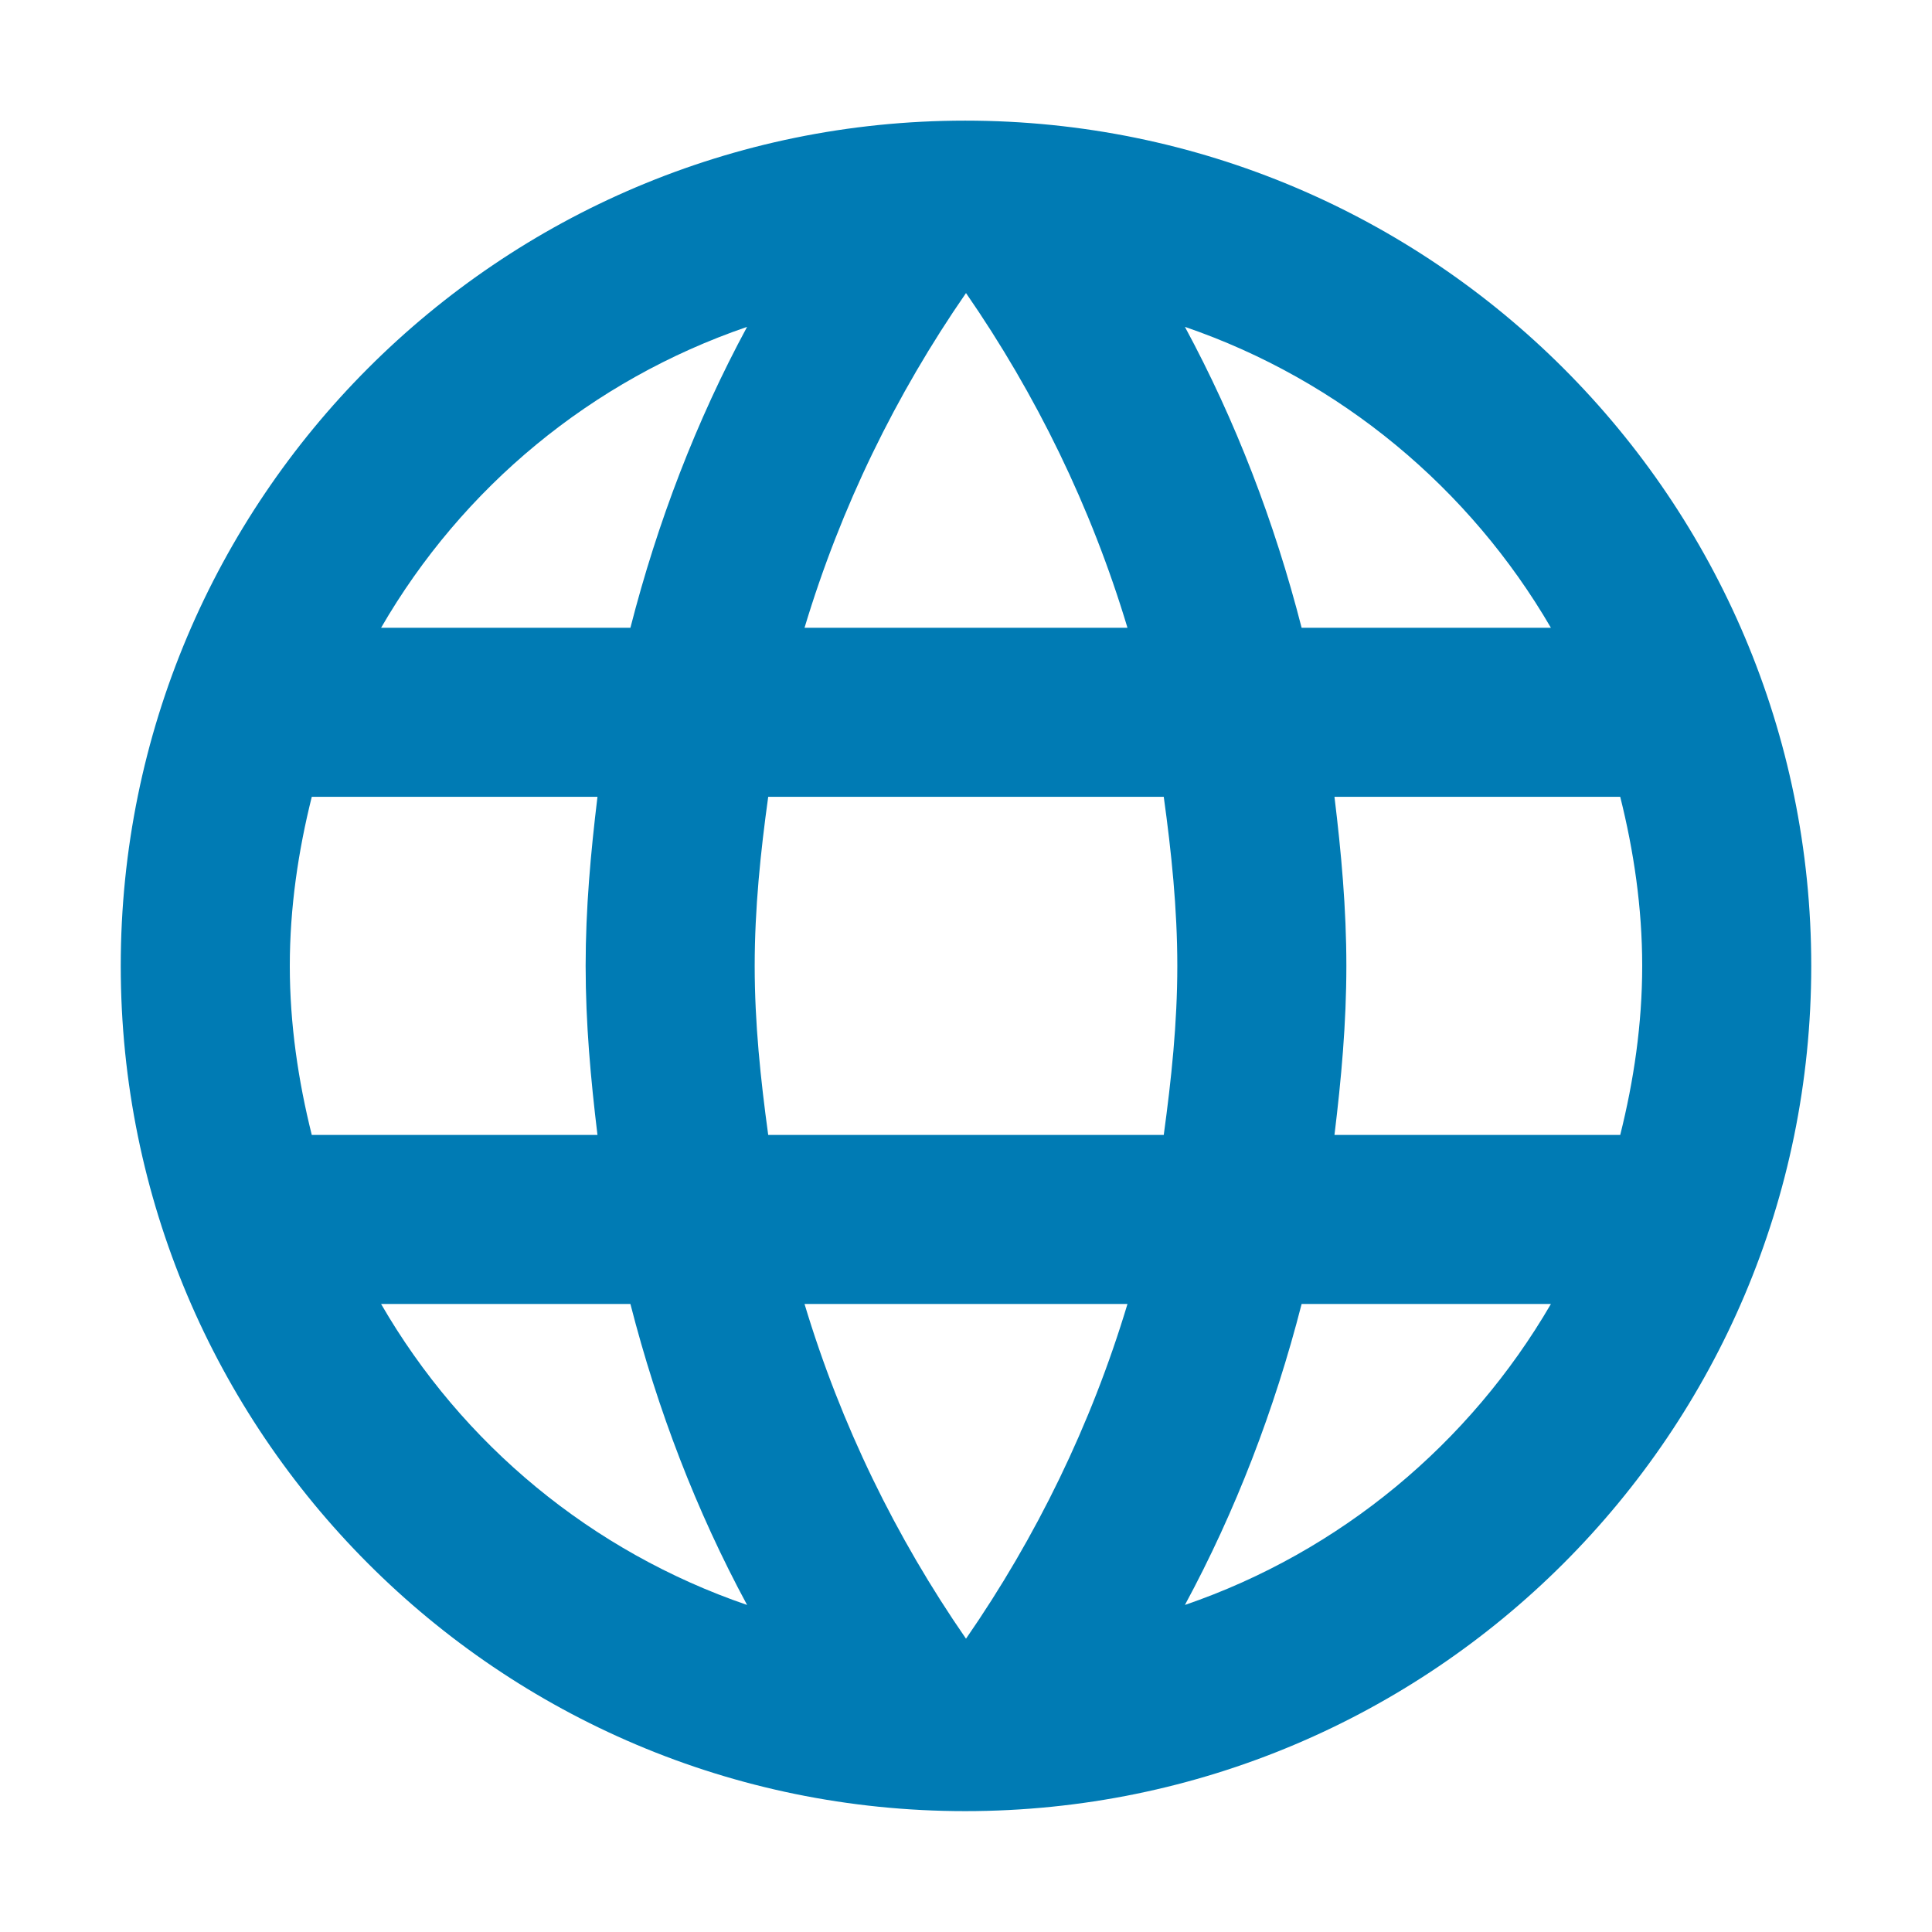 <?xml version="1.0" encoding="utf-8"?>
<!DOCTYPE svg PUBLIC "-//W3C//DTD SVG 1.1//EN" "http://www.w3.org/Graphics/SVG/1.1/DTD/svg11.dtd">
<svg xmlns="http://www.w3.org/2000/svg" xmlns:xlink="http://www.w3.org/1999/xlink" version="1.1" baseProfile="full" width="64" height="64" viewBox="0 0 64.00 64.00" enable-background="new 0 0 64.00 64.00" xml:space="preserve">
	<path fill="#007bb4" d="M 31.973,3.996C 16.517,3.996 4,16.54 4,31.996C 4,47.451 16.517,59.996 31.973,59.996C 47.455,59.996 60,47.451 60,31.996C 60,16.54 47.455,3.996 31.973,3.996 Z M 51.376,20.796L 43.118,20.796C 42.221,17.296 40.931,13.936 39.252,10.828C 44.403,12.592 48.688,16.177 51.376,20.796 Z M 32,9.708C 34.324,13.069 36.145,16.792 37.349,20.796L 26.651,20.796C 27.856,16.792 29.676,13.069 32,9.708 Z M 10.328,37.596C 9.88,35.803 9.6,33.927 9.6,31.996C 9.6,30.065 9.88,28.189 10.328,26.396L 19.792,26.396C 19.568,28.245 19.4,30.092 19.4,31.996C 19.4,33.9 19.568,35.748 19.792,37.596L 10.328,37.596 Z M 12.624,43.196L 20.883,43.196C 21.78,46.696 23.068,50.057 24.748,53.166C 19.595,51.4 15.312,47.845 12.624,43.196 Z M 20.883,20.796L 12.624,20.796C 15.312,16.148 19.595,12.592 24.748,10.828C 23.068,13.936 21.78,17.296 20.883,20.796 Z M 32,54.284C 29.676,50.924 27.856,47.2 26.651,43.196L 37.349,43.196C 36.145,47.2 34.324,50.924 32,54.284 Z M 38.551,37.596L 25.448,37.596C 25.195,35.748 25,33.9 25,31.996C 25,30.092 25.195,28.216 25.448,26.396L 38.551,26.396C 38.803,28.216 39,30.092 39,31.996C 39,33.9 38.803,35.748 38.551,37.596 Z M 39.252,53.166C 40.931,50.057 42.221,46.696 43.118,43.196L 51.376,43.196C 48.688,47.818 44.403,51.4 39.252,53.166 Z M 44.206,37.596C 44.431,35.748 44.6,33.9 44.6,31.996C 44.6,30.092 44.431,28.245 44.206,26.396L 53.672,26.396C 54.121,28.189 54.4,30.065 54.4,31.996C 54.4,33.927 54.121,35.803 53.672,37.596L 44.206,37.596 Z "/>
</svg>
